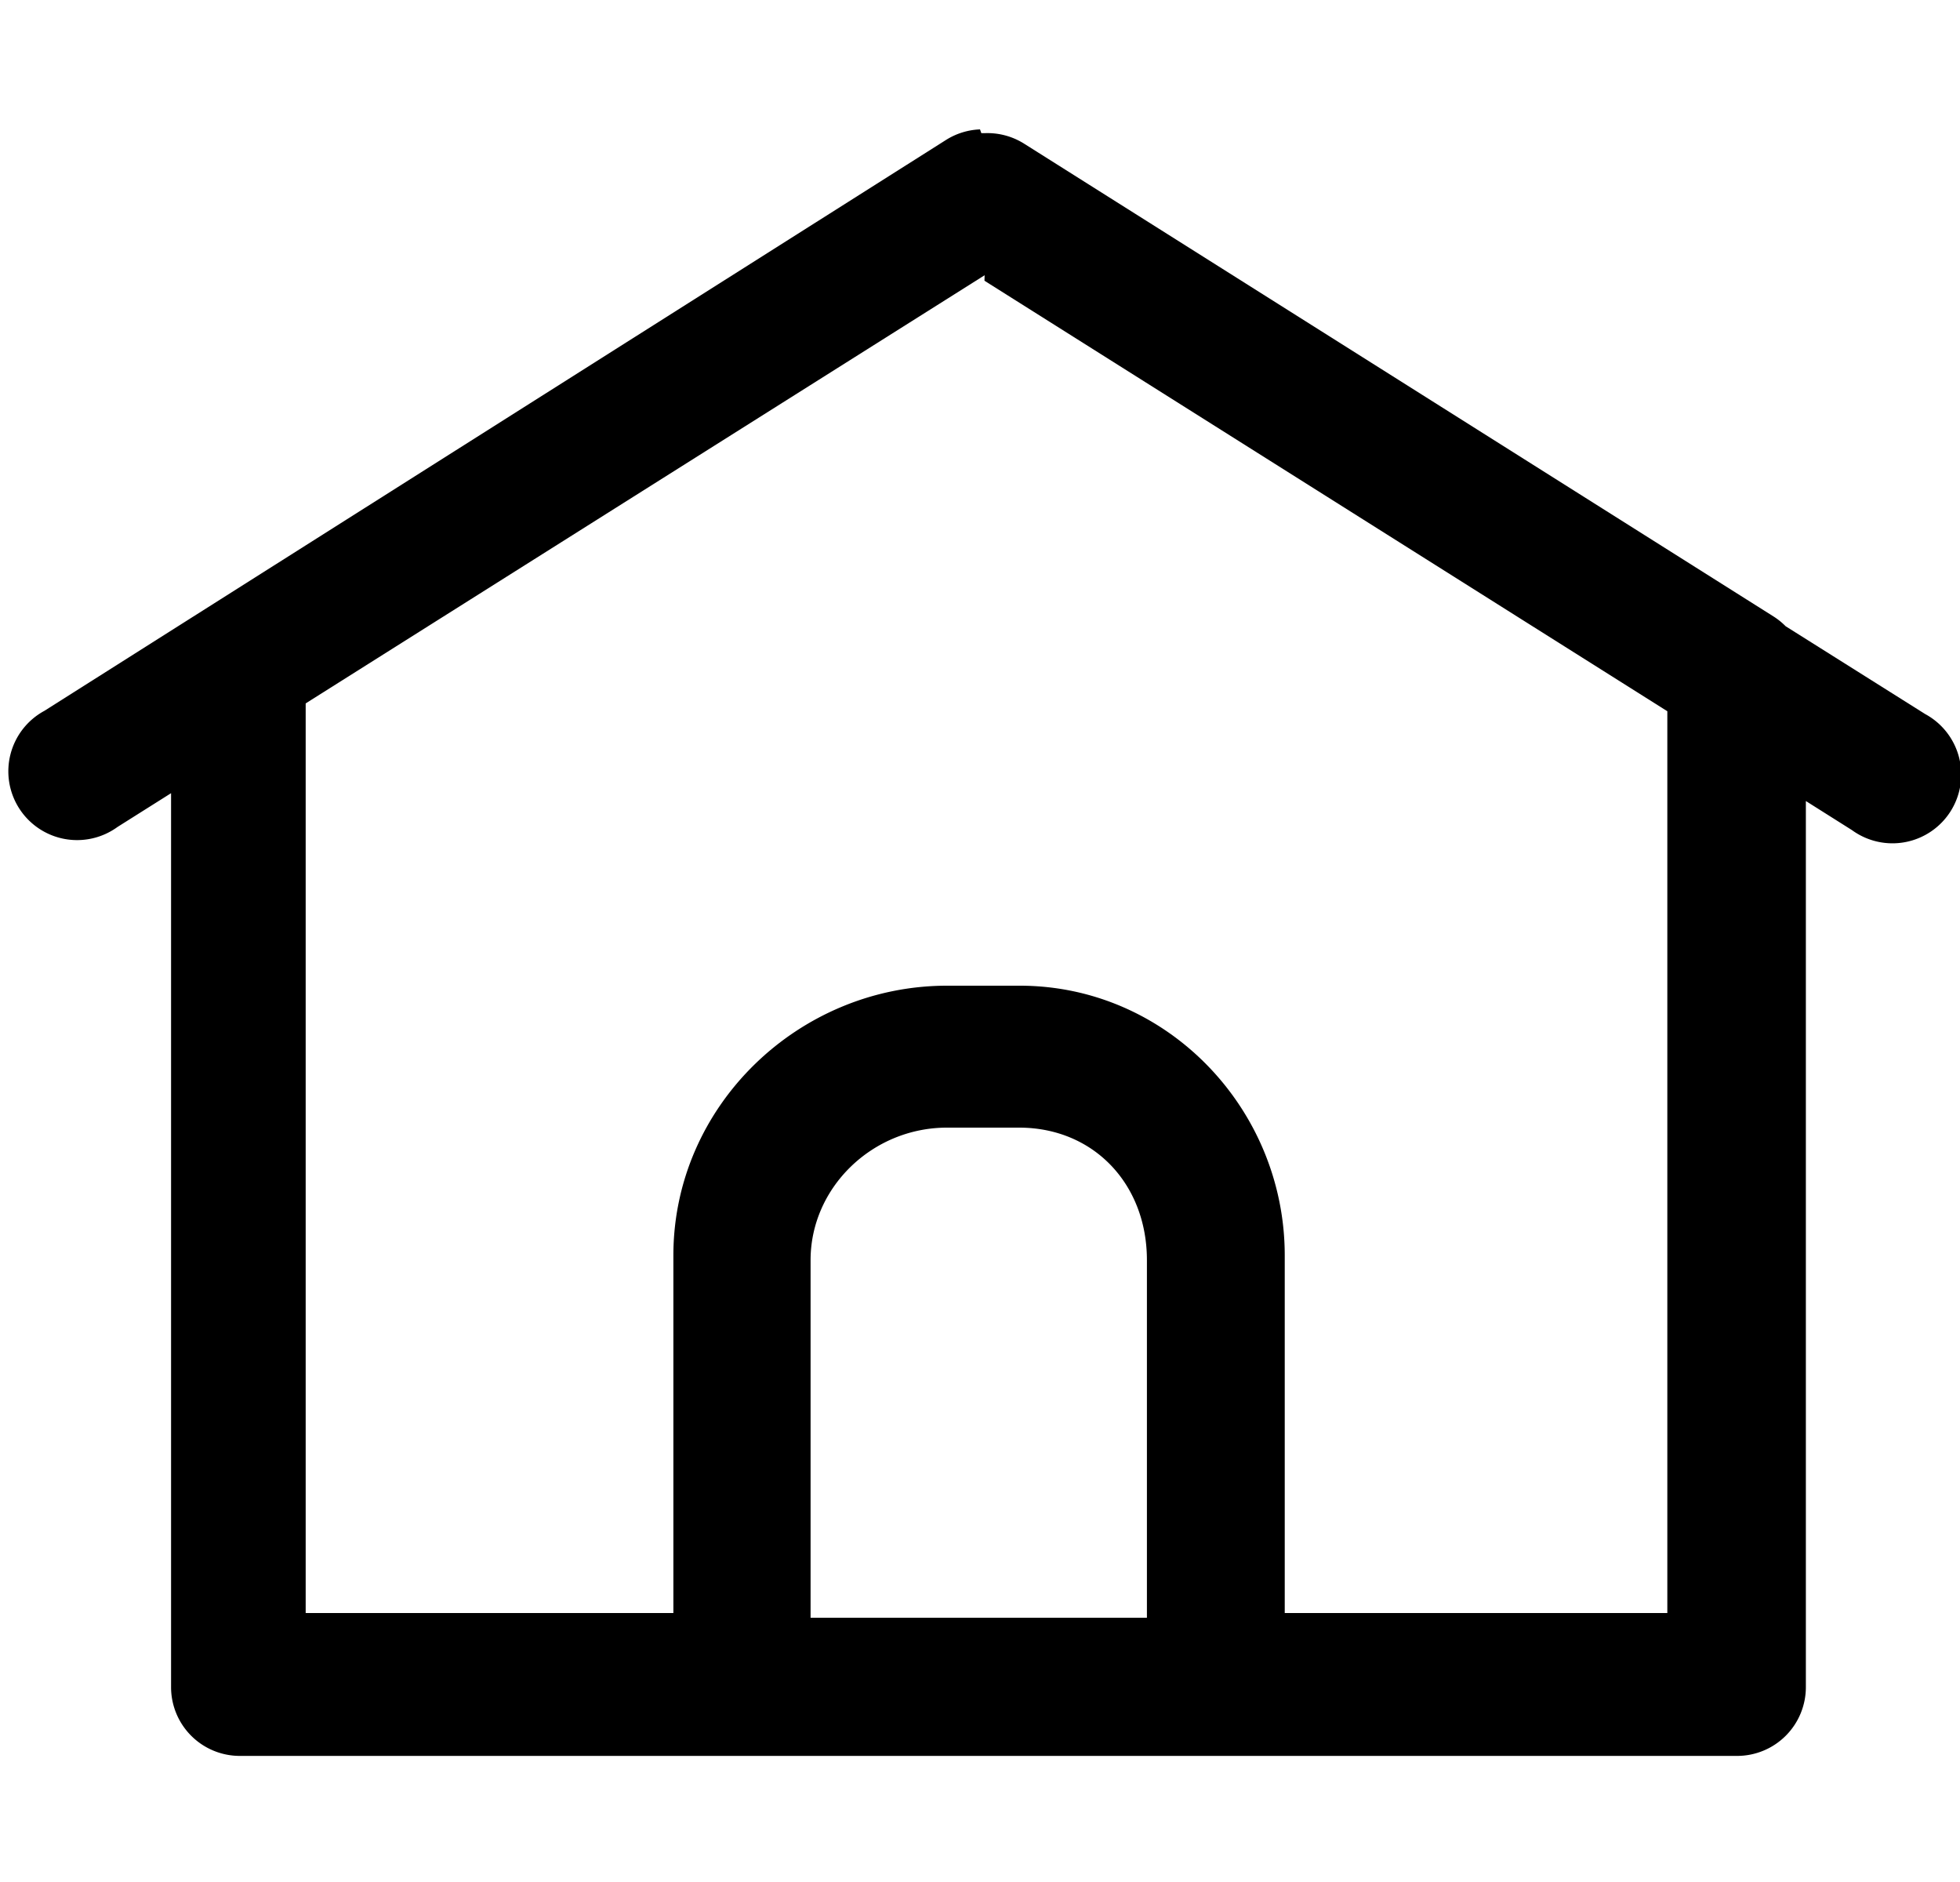 <svg viewBox="0 0 25 24" xmlns="http://www.w3.org/2000/svg"><path d="M12.5 1.65a.877.877 0 00-.434.135l-11.5 7.28a.877.877 0 10.934 1.48l.682-.43v11.4a.877.877 0 00.875.877h19.1a.877.877 0 00.877-.877v-11.3l.588.371a.877.877 0 10.934-1.48l-1.78-1.12a.877.877 0 00-.152-.123l-9.56-6.03a.877.877 0 00-.5-.135.877.877 0 00-.01 0 .877.877 0 00-.037 0zm.057 1.93l8.71 5.49v11.5h-4.88v-4.56c0-1.87-1.5-3.44-3.38-3.44h-.928c-1.89 0-3.49 1.53-3.49 3.44v4.56h-4.69V8.97l8.66-5.46zm-.486 10.8h.928c.947 0 1.63.716 1.63 1.69v4.56h-4.29v-4.56c0-.926.788-1.69 1.74-1.69z"/></svg>
